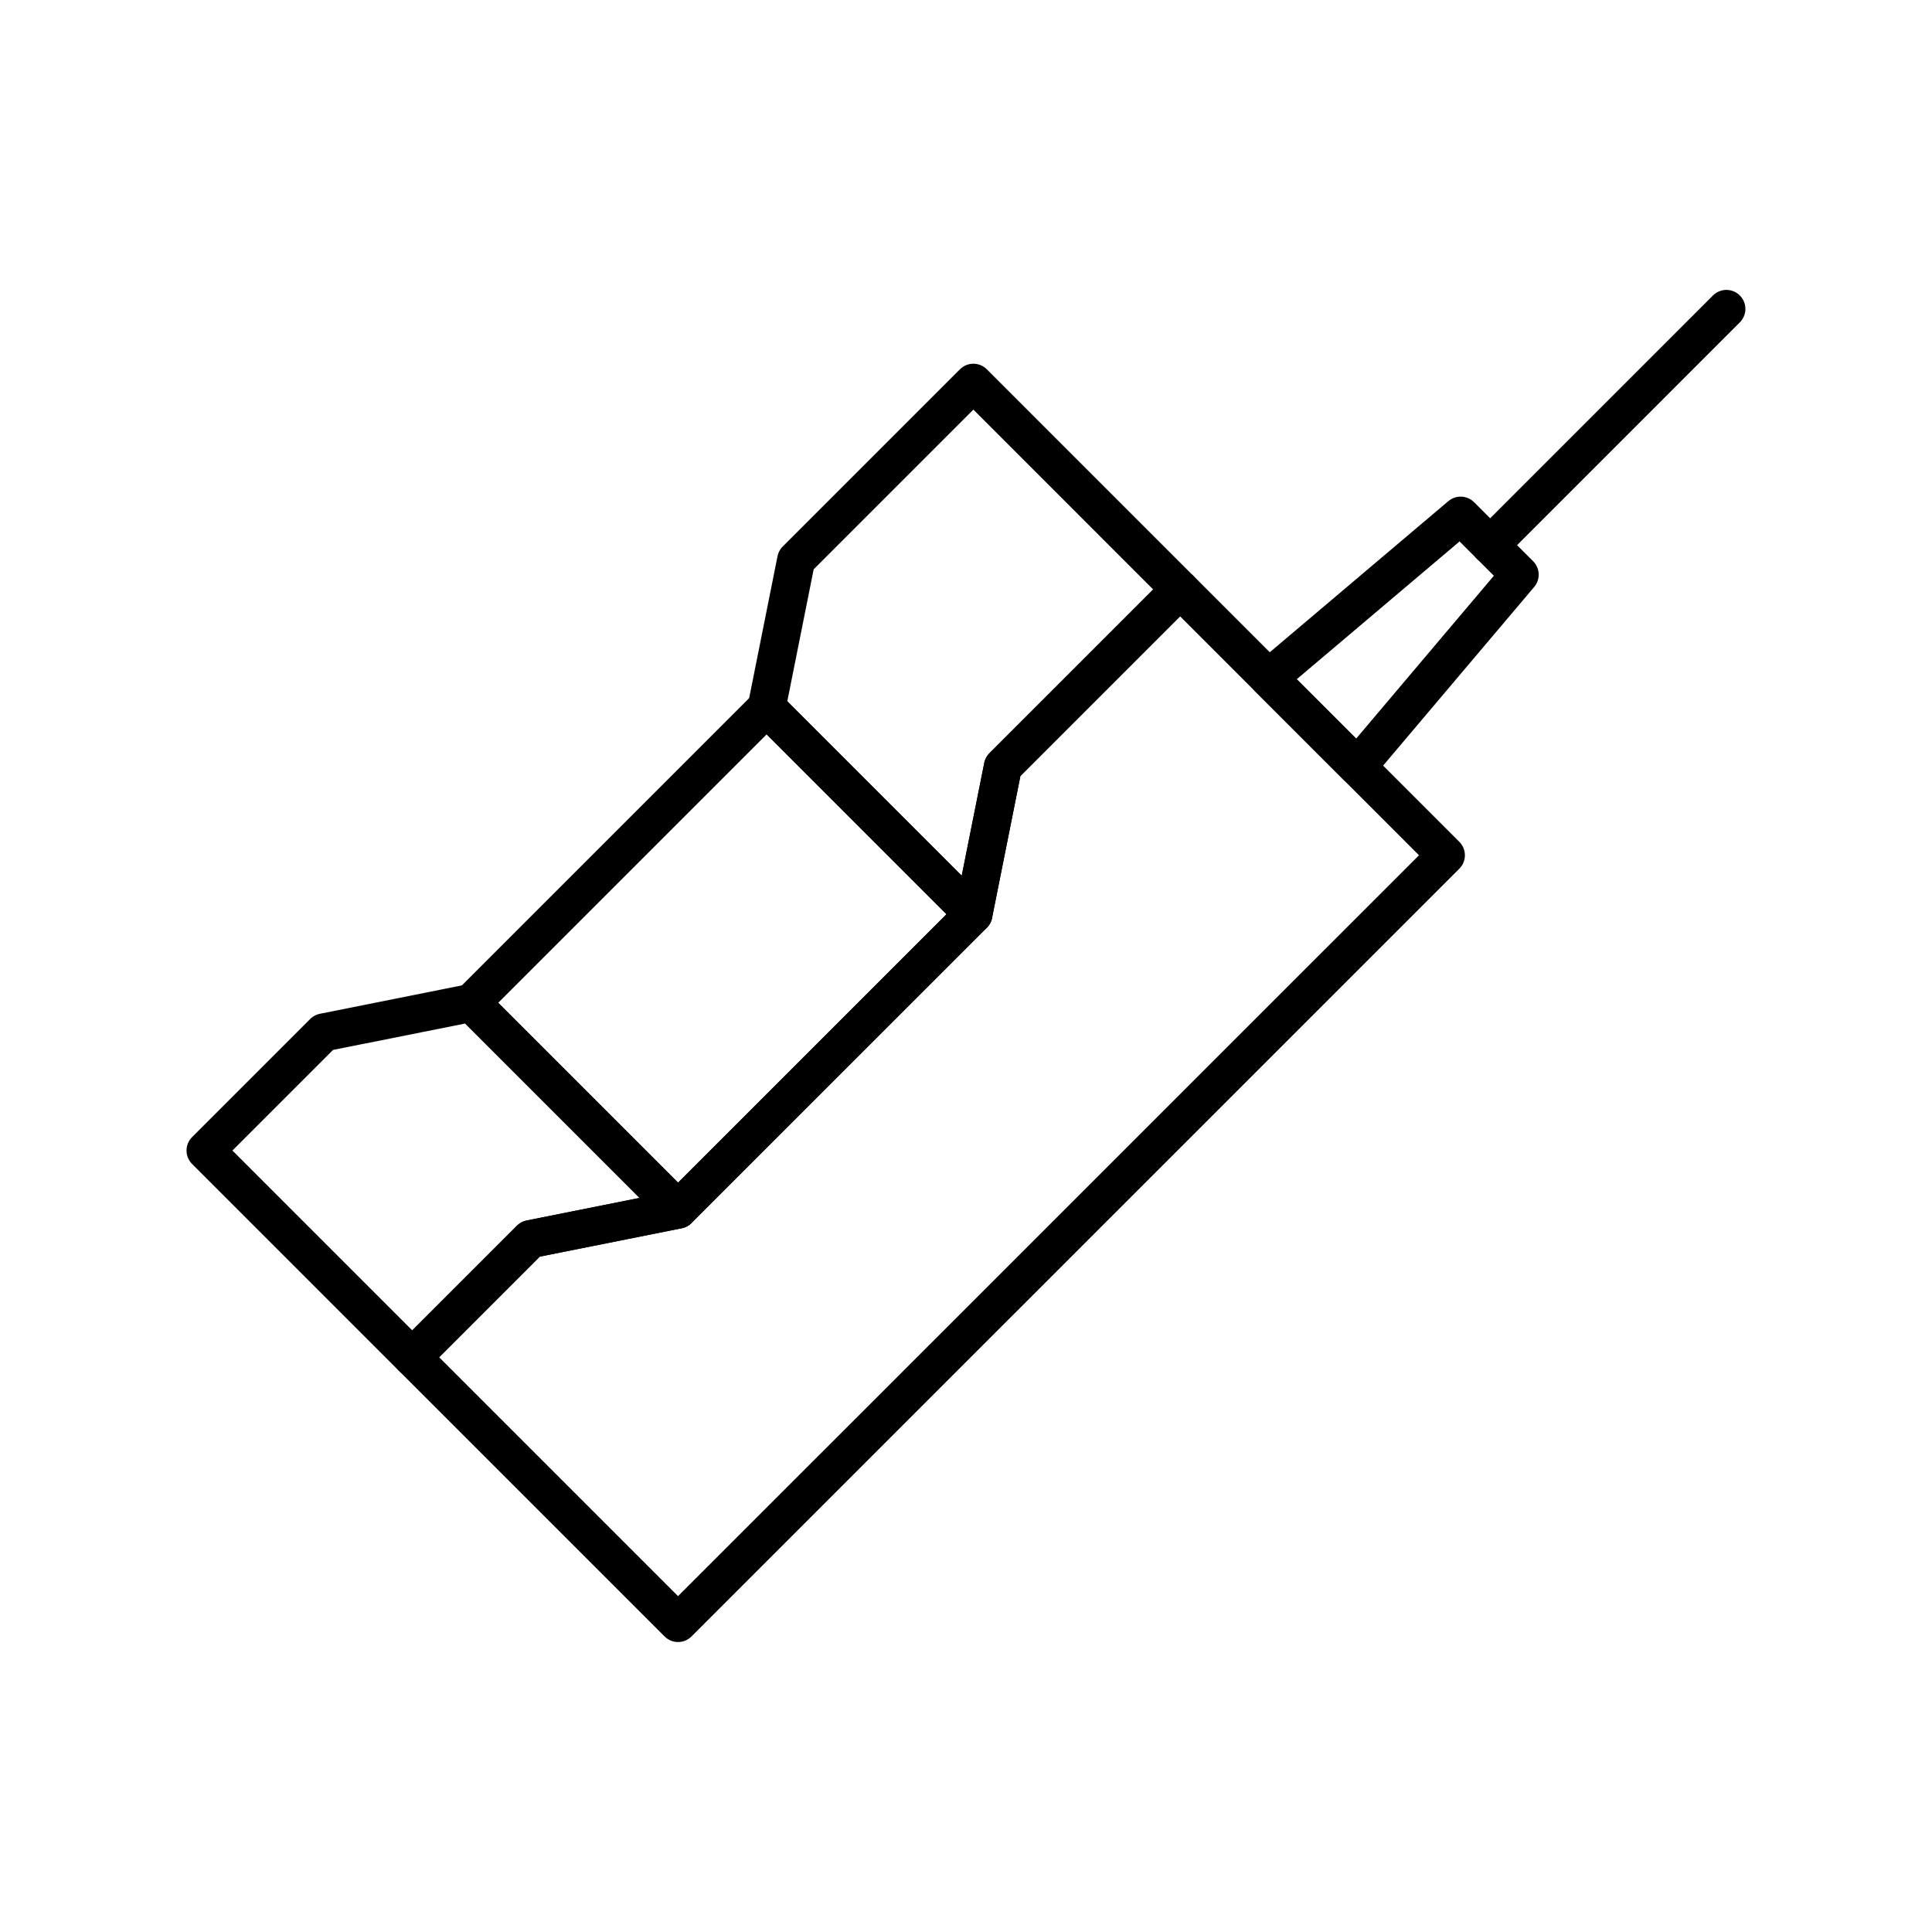 <?xml version="1.0" encoding="UTF-8"?>
<!-- The Best Svg Icon site in the world: iconSvg.co, Visit us! https://iconsvg.co -->
<svg width="800px" height="800px" version="1.1" viewBox="144 144 512 512" xmlns="http://www.w3.org/2000/svg">
 <g fill="none" stroke="#000000" stroke-linecap="round" stroke-linejoin="round" stroke-miterlimit="10" stroke-width="2">
  <path transform="matrix(5.038 0 0 5.038 148.09 148.09)" d="m34.855 84.563-13.979-13.979 6.213-6.214 7.767-1.553 15.536-15.534 1.552-7.766 9.32-9.322 13.981 13.982z"/>
  <path transform="matrix(3.562 3.562 -3.562 3.562 379.7 88.828)" d="m29.497 38.628h15.379v21.969h-15.379z"/>
  <path transform="matrix(5.038 0 0 5.038 148.09 148.09)" d="m50.39 19.321-9.322 9.322-1.552 7.765 10.874 10.875 1.552-7.769 9.32-9.319z"/>
  <path transform="matrix(5.038 0 0 5.038 148.09 148.09)" d="m23.982 51.943-7.769 1.553-6.213 6.213 10.873 10.874 6.214-6.214 7.767-1.553z"/>
  <path transform="matrix(5.038 0 0 5.038 148.09 148.09)" d="m70.586 39.517-4.661-4.661 10.096-8.544 3.106 3.105z"/>
  <path transform="matrix(5.038 0 0 5.038 148.09 148.09)" d="m90 15.438-12.426 12.427z"/>
 </g>
</svg>